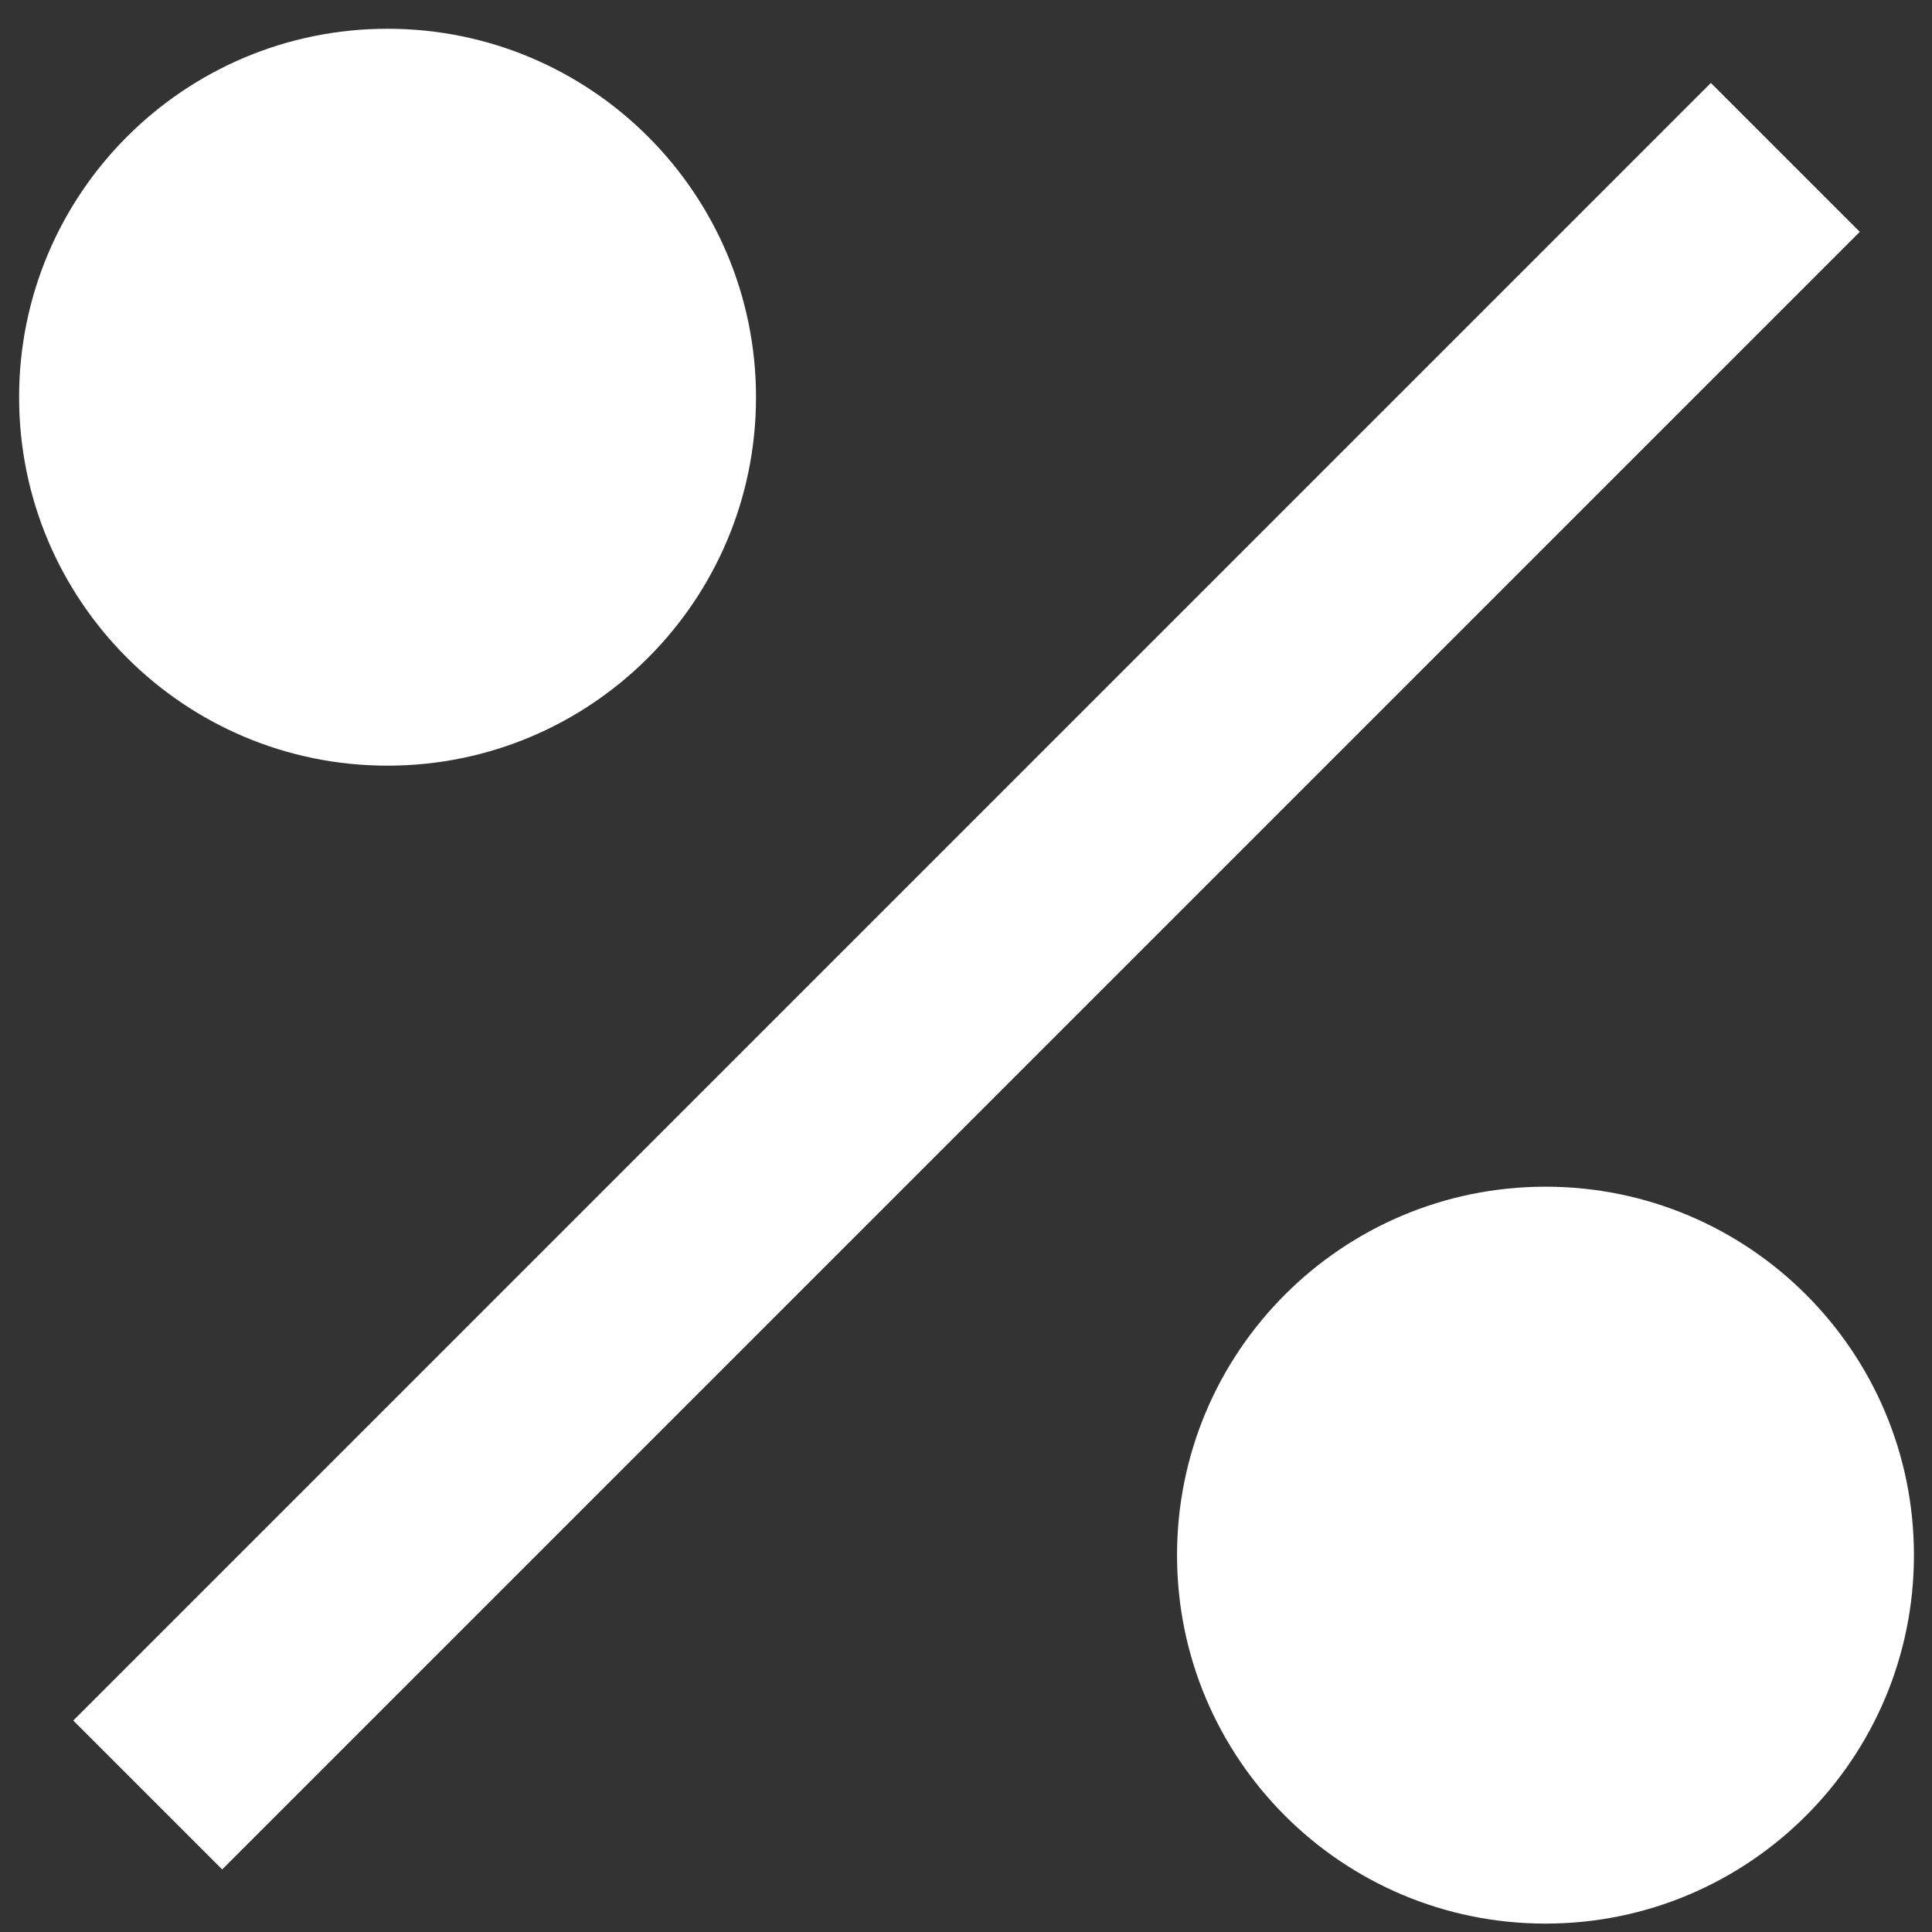 <?xml version="1.0" encoding="UTF-8"?> <svg xmlns="http://www.w3.org/2000/svg" width="26" height="26" viewBox="0 0 26 26" fill="none"><rect x="0" y="0" width="26" height="26" fill="#333333" stroke="none"/><path d="M20.799 25.887C18.06 25.887 15.84 23.667 15.84 20.929C15.84 18.19 18.06 15.97 20.799 15.97C23.537 15.97 25.757 18.19 25.757 20.929C25.757 23.667 23.537 25.887 20.799 25.887ZM5.215 10.304C2.477 10.304 0.257 8.084 0.257 5.346C0.257 2.607 2.477 0.387 5.215 0.387C7.954 0.387 10.174 2.607 10.174 5.346C10.174 8.084 7.954 10.304 5.215 10.304ZM23.024 1.116L25.028 3.12L2.99 25.158L0.986 23.154L23.024 1.116Z" fill="white"></path></svg> 